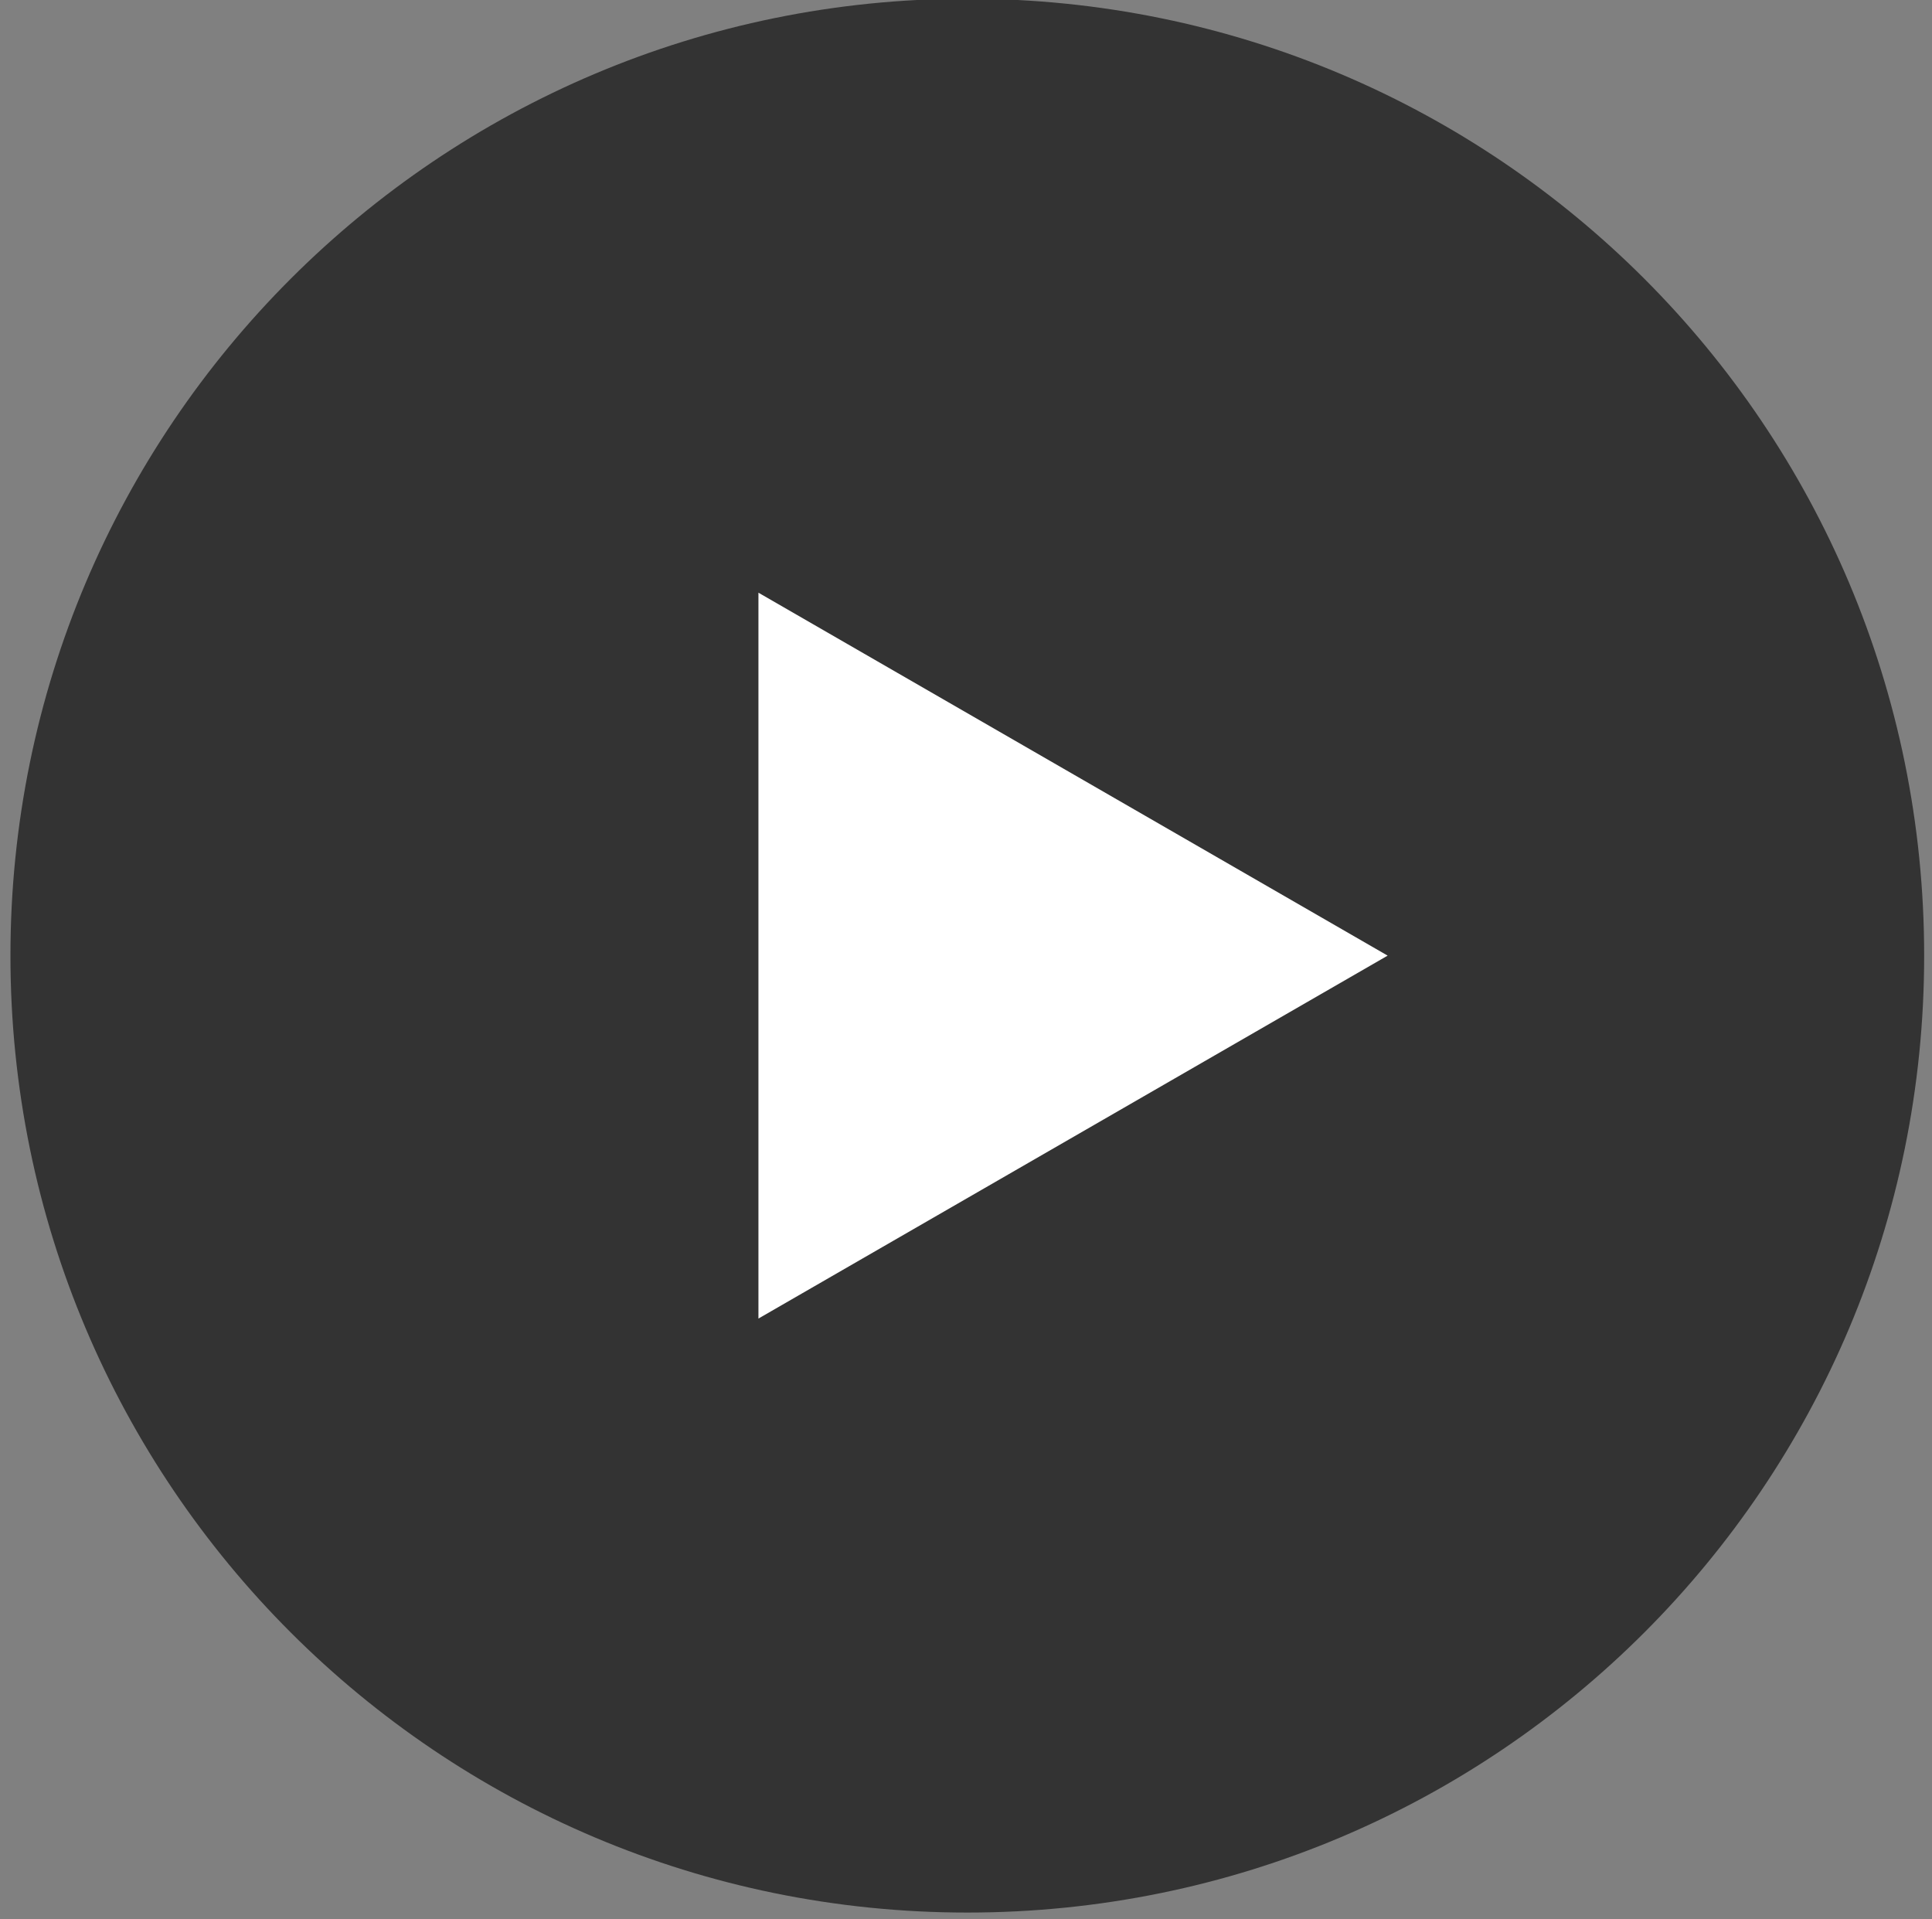 <svg version="1.2" xmlns="http://www.w3.org/2000/svg" viewBox="0 0 148 147" width="148" height="147"><rect x="0" y="0" width="148" height="147" fill="#808080" stroke="none"/><style>.a{fill:#333}.b{fill:#fff}</style><path class="a" d="m74.1 146.5c-40.5 0-73.3-32.8-73.3-73.3 0-40.5 32.8-73.3 73.3-73.3 40.6 0 73.3 32.8 73.3 73.3 0 40.5-32.7 73.3-73.3 73.3z"/><path class="b" d="m106.3 73.2l-48.2-27.8v55.6z"/></svg>